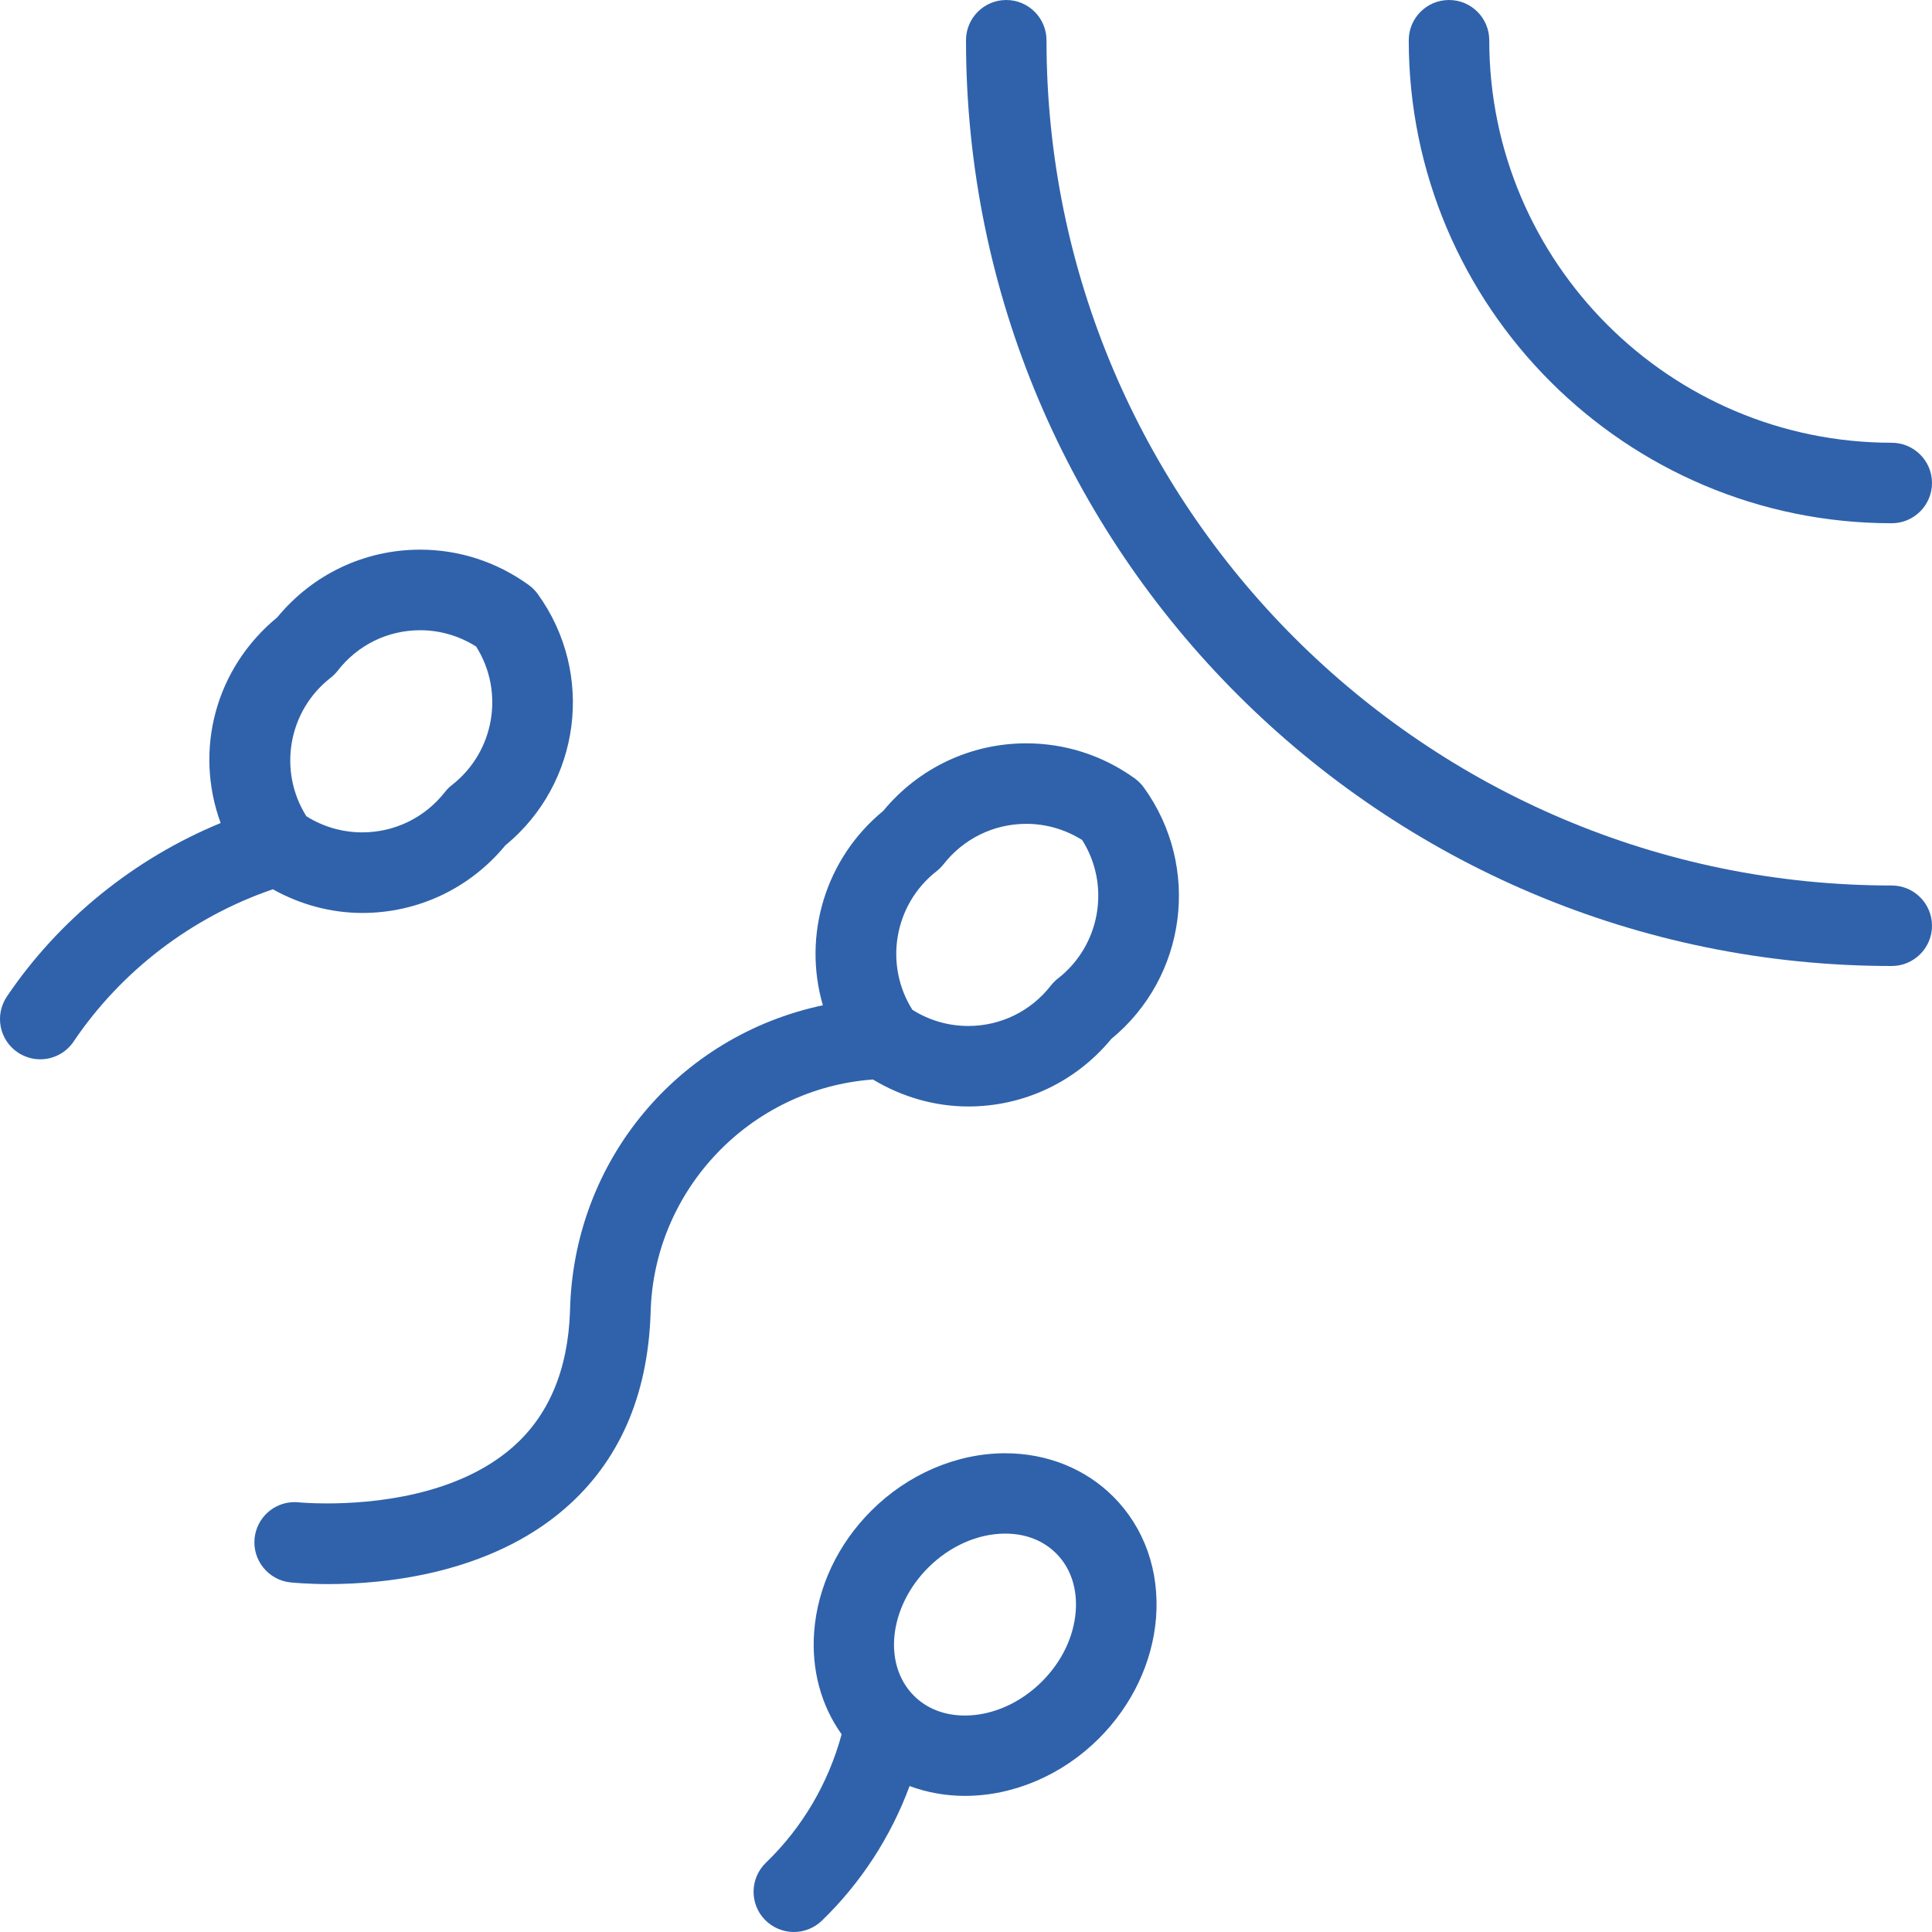 <svg width="48" height="48" viewBox="0 0 48 48" fill="none" xmlns="http://www.w3.org/2000/svg">
<path d="M47 24C34.318 24 24 13.682 24 1C24 0.448 24.448 0 25 0C25.55 0 26 0.448 26 1C26 12.58 35.42 22 47 22C47.552 22 48 22.448 48 23C48 23.552 47.55 24 47 24Z" fill="#2F62AB"/>
<path d="M47 13C40.384 13 35 7.616 35 1C35 0.448 35.448 0 36 0C36.552 0 37 0.448 37 1C37 6.514 41.486 11 47 11C47.55 11 48 11.448 48 12C48 12.552 47.55 13 47 13Z" fill="#2F62AB"/>
<path d="M8.16 39.356C7.632 39.356 7.276 39.32 7.212 39.314C6.664 39.254 6.266 38.758 6.326 38.212C6.382 37.704 6.808 37.32 7.318 37.32C7.354 37.32 7.39 37.322 7.428 37.326C7.492 37.332 7.744 37.352 8.126 37.352C9.246 37.352 11.334 37.172 12.724 35.966C13.63 35.18 14.114 34.036 14.162 32.566C14.244 28.838 16.85 25.736 20.444 24.976C19.936 23.234 20.508 21.324 21.944 20.146C22.824 19.08 24.116 18.468 25.498 18.468C26.466 18.468 27.396 18.768 28.188 19.336C28.274 19.398 28.352 19.474 28.416 19.562C29.844 21.536 29.486 24.27 27.61 25.812C26.73 26.878 25.438 27.49 24.058 27.49C23.232 27.49 22.416 27.258 21.688 26.82C18.646 27.04 16.232 29.56 16.164 32.624C16.096 34.684 15.378 36.316 14.032 37.482C12.148 39.112 9.544 39.356 8.16 39.356ZM22.668 25.088C23.086 25.352 23.564 25.49 24.056 25.49C24.862 25.49 25.612 25.124 26.11 24.484C26.16 24.42 26.218 24.362 26.282 24.312C27.342 23.488 27.596 21.992 26.886 20.87C26.468 20.608 25.99 20.468 25.498 20.468C24.692 20.468 23.942 20.834 23.442 21.472C23.39 21.538 23.332 21.596 23.27 21.644C22.212 22.47 21.958 23.964 22.668 25.088Z" fill="#2F62AB"/>
<path d="M1 26.318C0.8 26.318 0.608 26.258 0.442 26.148C0.22 25.998 0.07 25.772 0.018 25.51C-0.032 25.248 0.022 24.982 0.17 24.76C1.46 22.848 3.332 21.332 5.482 20.448C4.816 18.628 5.354 16.598 6.888 15.338C7.768 14.268 9.058 13.656 10.438 13.656C11.408 13.656 12.342 13.96 13.136 14.534C13.222 14.596 13.298 14.672 13.36 14.758C14.786 16.73 14.43 19.464 12.554 21.004C11.674 22.072 10.382 22.682 9.002 22.682C8.234 22.682 7.47 22.48 6.778 22.094C4.764 22.784 3.012 24.122 1.828 25.878C1.642 26.154 1.332 26.318 1 26.318ZM7.612 20.28C8.03 20.542 8.508 20.68 9 20.68C9.806 20.68 10.556 20.314 11.056 19.676C11.104 19.612 11.164 19.554 11.228 19.504C12.286 18.68 12.54 17.186 11.83 16.064C11.41 15.798 10.932 15.658 10.438 15.658C9.634 15.658 8.886 16.024 8.388 16.666C8.338 16.73 8.28 16.788 8.214 16.84C7.156 17.662 6.902 19.156 7.612 20.28Z" fill="#2F62AB"/>
<path d="M19.722 48C19.452 48 19.19 47.888 19.002 47.694C18.62 47.298 18.63 46.664 19.028 46.28C19.934 45.406 20.58 44.306 20.91 43.088C20.396 42.37 20.156 41.474 20.228 40.536C20.312 39.43 20.816 38.364 21.646 37.534C22.554 36.626 23.766 36.106 24.974 36.106C26.01 36.106 26.962 36.488 27.656 37.18C28.432 37.956 28.81 39.024 28.722 40.188C28.636 41.294 28.132 42.36 27.304 43.19C26.396 44.098 25.184 44.618 23.974 44.618C23.498 44.618 23.03 44.534 22.598 44.374C22.132 45.636 21.386 46.784 20.418 47.72C20.23 47.9 19.982 48 19.722 48ZM24.974 38.102C24.296 38.102 23.598 38.41 23.06 38.948C22.086 39.924 21.926 41.35 22.706 42.13C23.028 42.452 23.466 42.622 23.974 42.622C24.652 42.622 25.35 42.314 25.888 41.776C26.38 41.284 26.678 40.666 26.726 40.034C26.77 39.462 26.598 38.95 26.24 38.594C25.918 38.272 25.482 38.102 24.974 38.102Z" fill="#2F62AB"/>
</svg>
